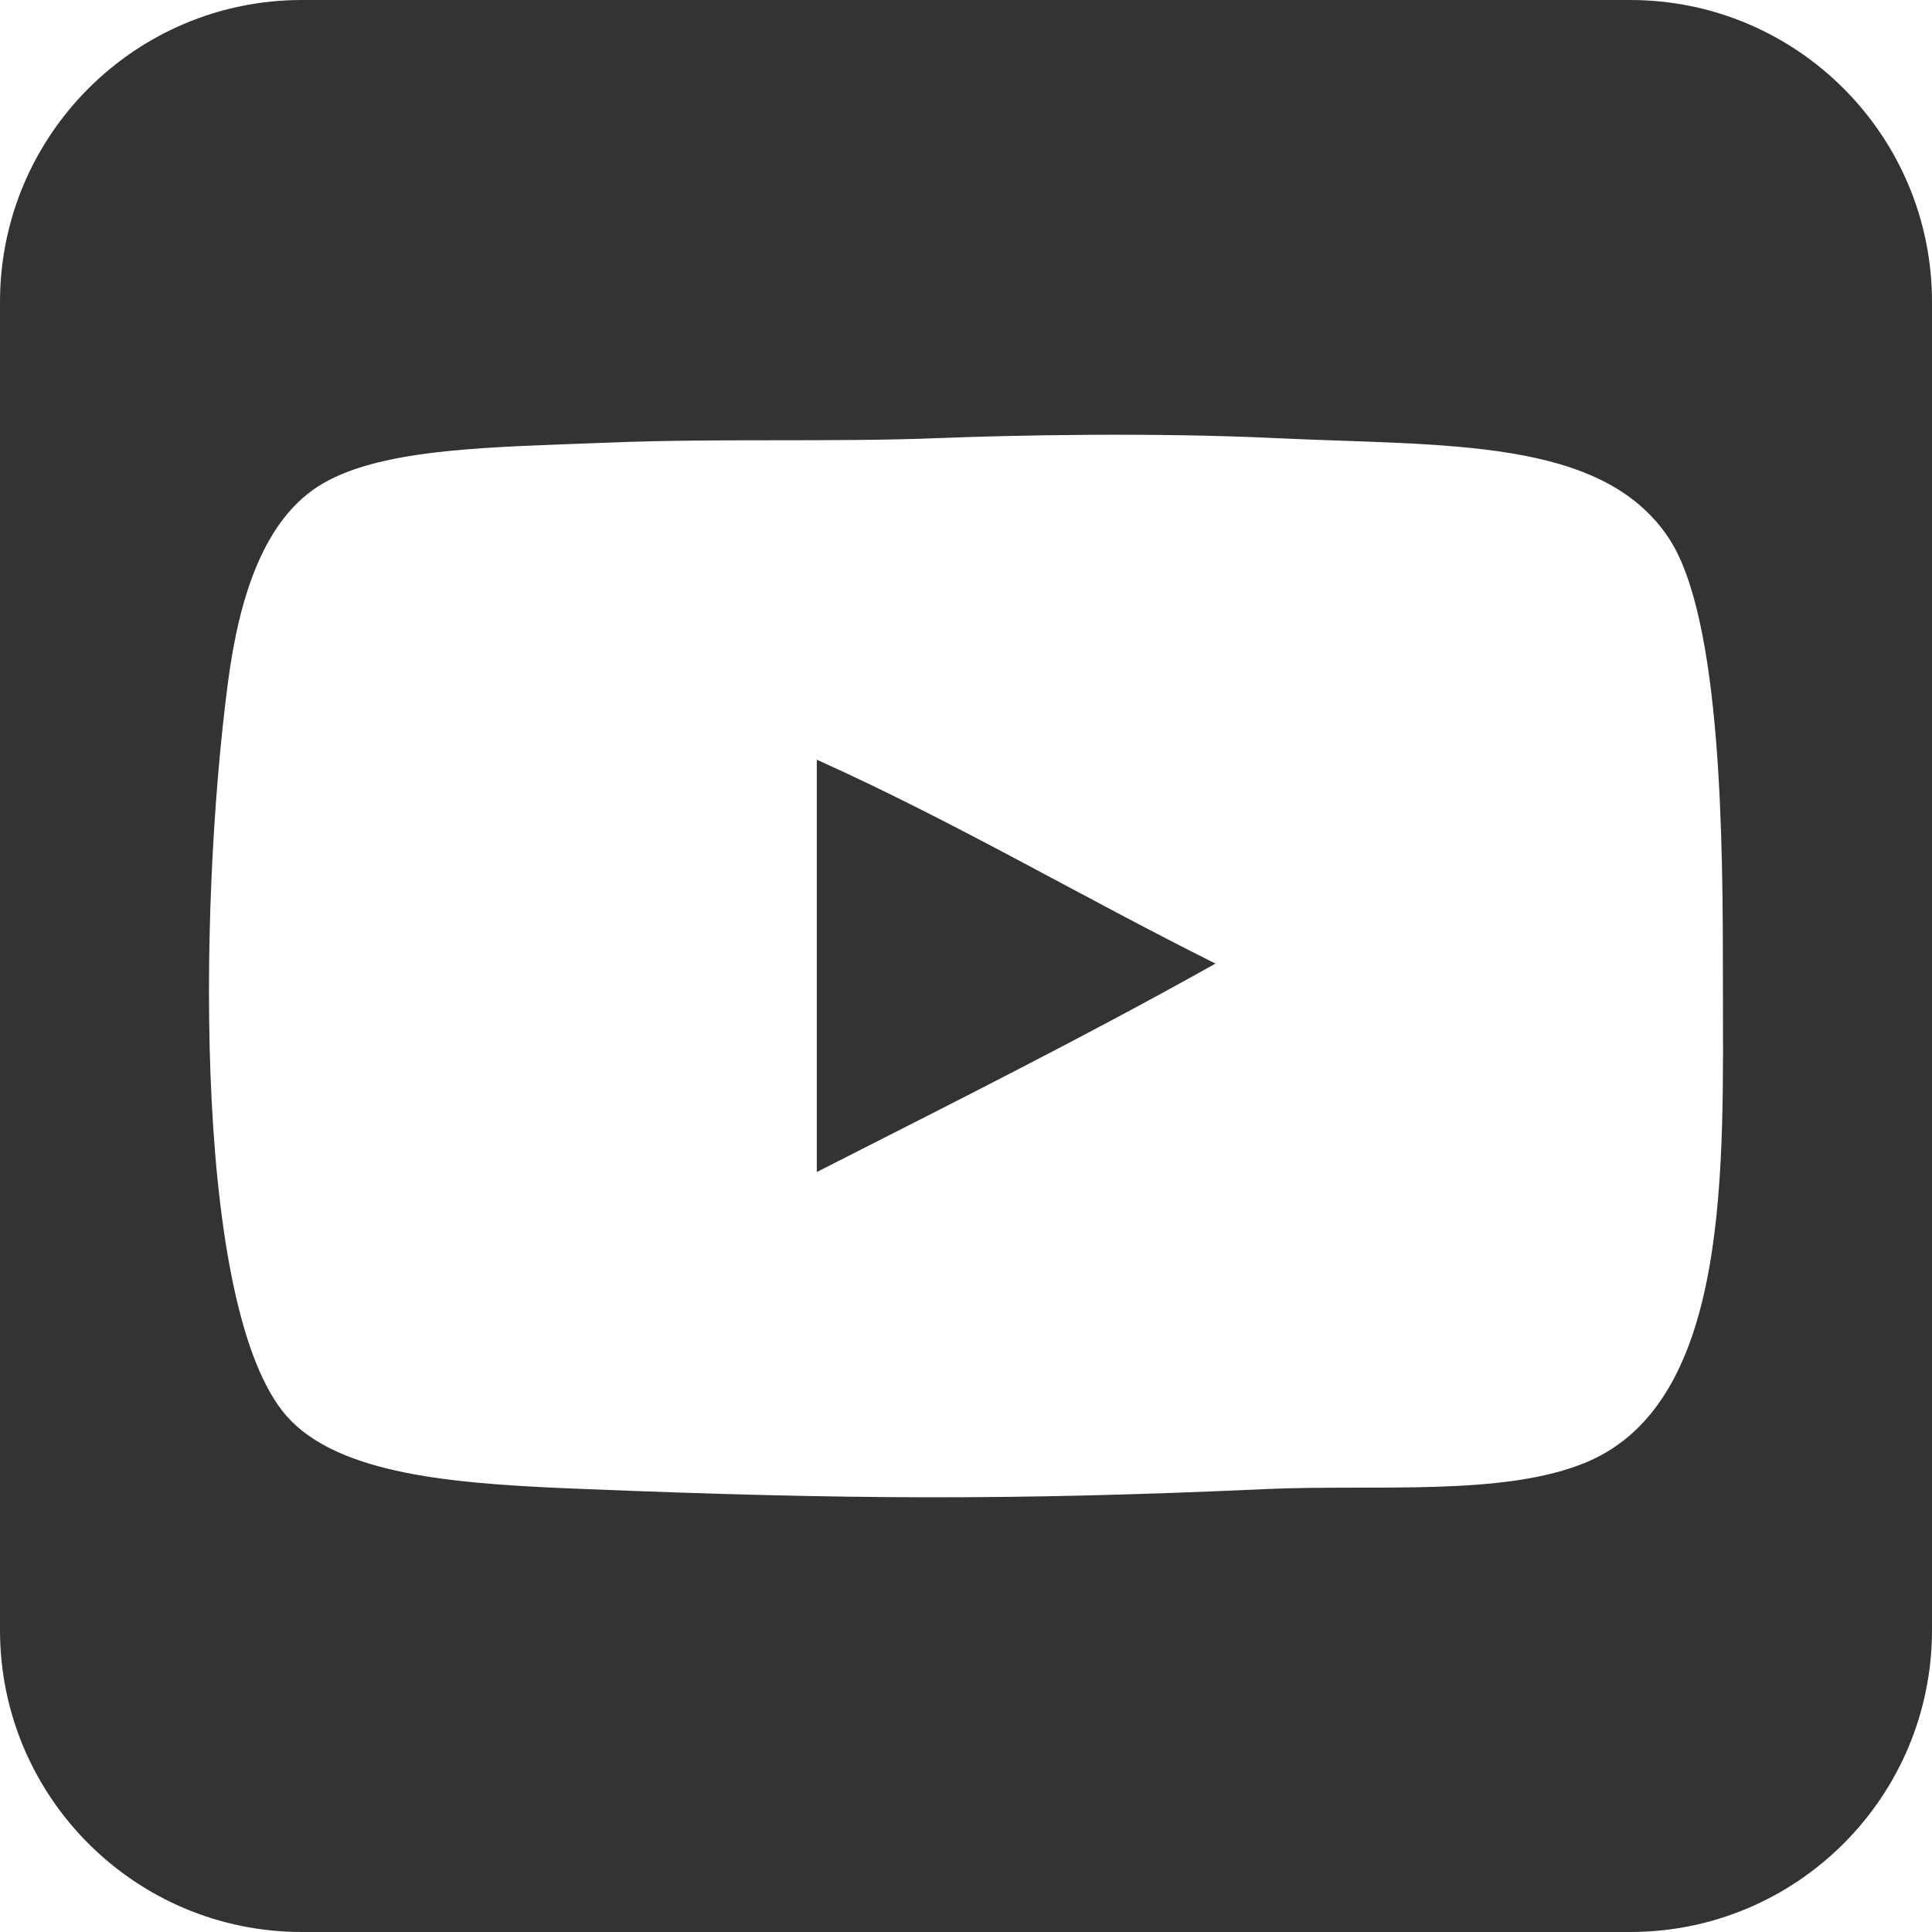 <?xml version="1.0" encoding="utf-8"?>
<!-- Generator: Adobe Illustrator 14.0.0, SVG Export Plug-In . SVG Version: 6.00 Build 43363)  -->
<!DOCTYPE svg PUBLIC "-//W3C//DTD SVG 1.1//EN" "http://www.w3.org/Graphics/SVG/1.1/DTD/svg11.dtd">
<svg version="1.1" id="Livello_1" xmlns="http://www.w3.org/2000/svg" xmlns:xlink="http://www.w3.org/1999/xlink" x="0px" y="0px"
	 width="32px" height="32px" viewBox="0 0 32 32" enable-background="new 0 0 32 32" xml:space="preserve">
<g>
	<path fill="#333333" d="M13.529,19.412c2.222-1.13,4.457-2.248,6.603-3.452c-2.219-1.107-4.309-2.345-6.603-3.377
		C13.529,14.859,13.529,17.135,13.529,19.412z"/>
	<path fill="#333333" d="M27,0H5c-2.76,0-5,2.24-5,5v22c0,2.762,2.24,5,5,5h22c2.762,0,5-2.238,5-5V5C32,2.241,29.762,0,27,0z
		 M26.286,24.215c-1.368,0.579-3.511,0.367-5.328,0.449c-4.194,0.191-6.989,0.171-11.255,0c-1.984-0.079-3.946-0.194-4.877-1.125
		c-1.619-1.619-1.55-8.431-1.051-12.231C3.957,9.921,4.36,8.58,5.351,8.006c1.023-0.593,2.825-0.599,4.727-0.675
		c1.855-0.074,3.717-0.005,5.477-0.075c1.236-0.049,3.563-0.095,5.554,0c2.849,0.134,5.415-0.015,6.527,1.65
		c0.89,1.333,0.901,5.083,0.901,7.353C28.537,19.292,28.686,23.196,26.286,24.215z"/>
</g>
</svg>
